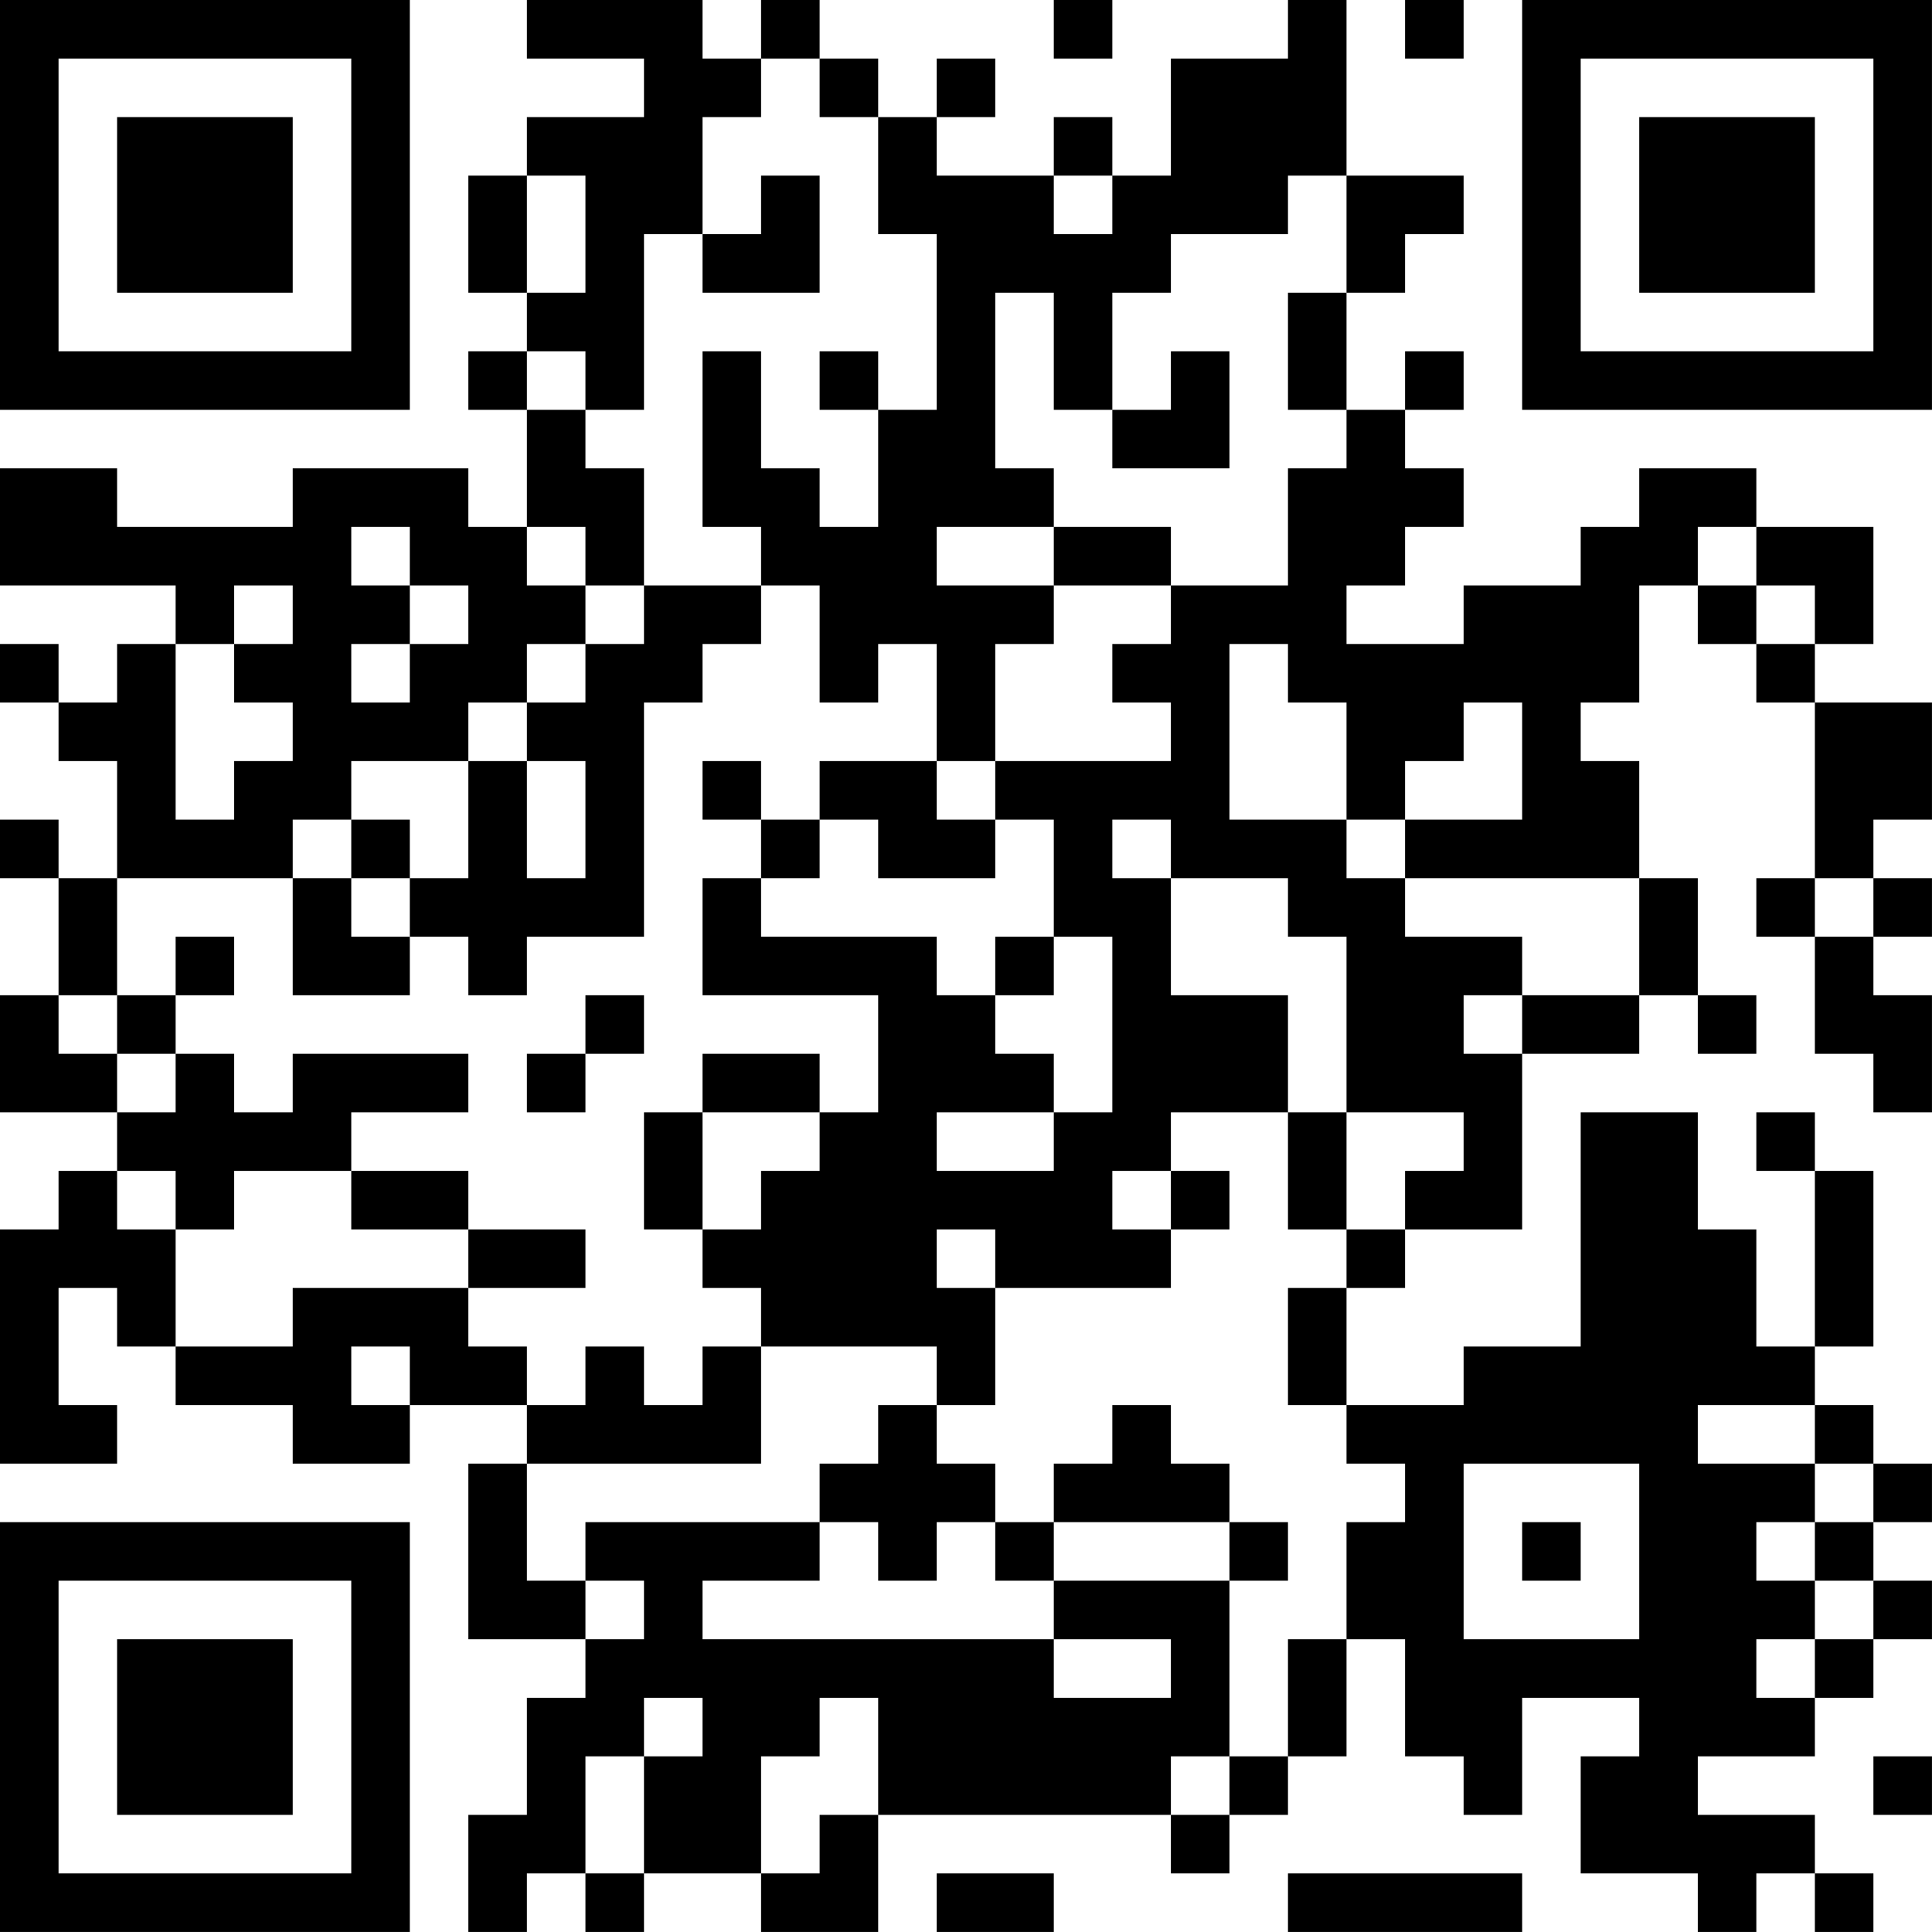 <?xml version="1.0" encoding="UTF-8"?>
<svg xmlns="http://www.w3.org/2000/svg" version="1.1" width="400" height="400" viewBox="0 0 400 400"><rect x="0" y="0" width="400" height="400" fill="#ffffff"/><g transform="scale(12.121)"><g transform="translate(0,0)"><path fill-rule="evenodd" d="M9 0L9 1L11 1L11 2L9 2L9 3L8 3L8 5L9 5L9 6L8 6L8 7L9 7L9 9L8 9L8 8L5 8L5 9L2 9L2 8L0 8L0 10L3 10L3 11L2 11L2 12L1 12L1 11L0 11L0 12L1 12L1 13L2 13L2 15L1 15L1 14L0 14L0 15L1 15L1 17L0 17L0 19L2 19L2 20L1 20L1 21L0 21L0 25L2 25L2 24L1 24L1 22L2 22L2 23L3 23L3 24L5 24L5 25L7 25L7 24L9 24L9 25L8 25L8 28L10 28L10 29L9 29L9 31L8 31L8 33L9 33L9 32L10 32L10 33L11 33L11 32L13 32L13 33L15 33L15 31L20 31L20 32L21 32L21 31L22 31L22 30L23 30L23 28L24 28L24 30L25 30L25 31L26 31L26 29L28 29L28 30L27 30L27 32L29 32L29 33L30 33L30 32L31 32L31 33L32 33L32 32L31 32L31 31L29 31L29 30L31 30L31 29L32 29L32 28L33 28L33 27L32 27L32 26L33 26L33 25L32 25L32 24L31 24L31 23L32 23L32 20L31 20L31 19L30 19L30 20L31 20L31 23L30 23L30 21L29 21L29 19L27 19L27 23L25 23L25 24L23 24L23 22L24 22L24 21L26 21L26 18L28 18L28 17L29 17L29 18L30 18L30 17L29 17L29 15L28 15L28 13L27 13L27 12L28 12L28 10L29 10L29 11L30 11L30 12L31 12L31 15L30 15L30 16L31 16L31 18L32 18L32 19L33 19L33 17L32 17L32 16L33 16L33 15L32 15L32 14L33 14L33 12L31 12L31 11L32 11L32 9L30 9L30 8L28 8L28 9L27 9L27 10L25 10L25 11L23 11L23 10L24 10L24 9L25 9L25 8L24 8L24 7L25 7L25 6L24 6L24 7L23 7L23 5L24 5L24 4L25 4L25 3L23 3L23 0L22 0L22 1L20 1L20 3L19 3L19 2L18 2L18 3L16 3L16 2L17 2L17 1L16 1L16 2L15 2L15 1L14 1L14 0L13 0L13 1L12 1L12 0ZM18 0L18 1L19 1L19 0ZM24 0L24 1L25 1L25 0ZM13 1L13 2L12 2L12 4L11 4L11 7L10 7L10 6L9 6L9 7L10 7L10 8L11 8L11 10L10 10L10 9L9 9L9 10L10 10L10 11L9 11L9 12L8 12L8 13L6 13L6 14L5 14L5 15L2 15L2 17L1 17L1 18L2 18L2 19L3 19L3 18L4 18L4 19L5 19L5 18L8 18L8 19L6 19L6 20L4 20L4 21L3 21L3 20L2 20L2 21L3 21L3 23L5 23L5 22L8 22L8 23L9 23L9 24L10 24L10 23L11 23L11 24L12 24L12 23L13 23L13 25L9 25L9 27L10 27L10 28L11 28L11 27L10 27L10 26L14 26L14 27L12 27L12 28L18 28L18 29L20 29L20 28L18 28L18 27L21 27L21 30L20 30L20 31L21 31L21 30L22 30L22 28L23 28L23 26L24 26L24 25L23 25L23 24L22 24L22 22L23 22L23 21L24 21L24 20L25 20L25 19L23 19L23 16L22 16L22 15L20 15L20 14L19 14L19 15L20 15L20 17L22 17L22 19L20 19L20 20L19 20L19 21L20 21L20 22L17 22L17 21L16 21L16 22L17 22L17 24L16 24L16 23L13 23L13 22L12 22L12 21L13 21L13 20L14 20L14 19L15 19L15 17L12 17L12 15L13 15L13 16L16 16L16 17L17 17L17 18L18 18L18 19L16 19L16 20L18 20L18 19L19 19L19 16L18 16L18 14L17 14L17 13L20 13L20 12L19 12L19 11L20 11L20 10L22 10L22 8L23 8L23 7L22 7L22 5L23 5L23 3L22 3L22 4L20 4L20 5L19 5L19 7L18 7L18 5L17 5L17 8L18 8L18 9L16 9L16 10L18 10L18 11L17 11L17 13L16 13L16 11L15 11L15 12L14 12L14 10L13 10L13 9L12 9L12 6L13 6L13 8L14 8L14 9L15 9L15 7L16 7L16 4L15 4L15 2L14 2L14 1ZM9 3L9 5L10 5L10 3ZM13 3L13 4L12 4L12 5L14 5L14 3ZM18 3L18 4L19 4L19 3ZM14 6L14 7L15 7L15 6ZM20 6L20 7L19 7L19 8L21 8L21 6ZM6 9L6 10L7 10L7 11L6 11L6 12L7 12L7 11L8 11L8 10L7 10L7 9ZM18 9L18 10L20 10L20 9ZM29 9L29 10L30 10L30 11L31 11L31 10L30 10L30 9ZM4 10L4 11L3 11L3 14L4 14L4 13L5 13L5 12L4 12L4 11L5 11L5 10ZM11 10L11 11L10 11L10 12L9 12L9 13L8 13L8 15L7 15L7 14L6 14L6 15L5 15L5 17L7 17L7 16L8 16L8 17L9 17L9 16L11 16L11 12L12 12L12 11L13 11L13 10ZM21 11L21 14L23 14L23 15L24 15L24 16L26 16L26 17L25 17L25 18L26 18L26 17L28 17L28 15L24 15L24 14L26 14L26 12L25 12L25 13L24 13L24 14L23 14L23 12L22 12L22 11ZM9 13L9 15L10 15L10 13ZM12 13L12 14L13 14L13 15L14 15L14 14L15 14L15 15L17 15L17 14L16 14L16 13L14 13L14 14L13 14L13 13ZM6 15L6 16L7 16L7 15ZM31 15L31 16L32 16L32 15ZM3 16L3 17L2 17L2 18L3 18L3 17L4 17L4 16ZM17 16L17 17L18 17L18 16ZM10 17L10 18L9 18L9 19L10 19L10 18L11 18L11 17ZM12 18L12 19L11 19L11 21L12 21L12 19L14 19L14 18ZM22 19L22 21L23 21L23 19ZM6 20L6 21L8 21L8 22L10 22L10 21L8 21L8 20ZM20 20L20 21L21 21L21 20ZM6 23L6 24L7 24L7 23ZM15 24L15 25L14 25L14 26L15 26L15 27L16 27L16 26L17 26L17 27L18 27L18 26L21 26L21 27L22 27L22 26L21 26L21 25L20 25L20 24L19 24L19 25L18 25L18 26L17 26L17 25L16 25L16 24ZM29 24L29 25L31 25L31 26L30 26L30 27L31 27L31 28L30 28L30 29L31 29L31 28L32 28L32 27L31 27L31 26L32 26L32 25L31 25L31 24ZM25 25L25 28L28 28L28 25ZM26 26L26 27L27 27L27 26ZM11 29L11 30L10 30L10 32L11 32L11 30L12 30L12 29ZM14 29L14 30L13 30L13 32L14 32L14 31L15 31L15 29ZM32 30L32 31L33 31L33 30ZM16 32L16 33L18 33L18 32ZM22 32L22 33L26 33L26 32ZM0 0L0 7L7 7L7 0ZM1 1L1 6L6 6L6 1ZM2 2L2 5L5 5L5 2ZM26 0L26 7L33 7L33 0ZM27 1L27 6L32 6L32 1ZM28 2L28 5L31 5L31 2ZM0 26L0 33L7 33L7 26ZM1 27L1 32L6 32L6 27ZM2 28L2 31L5 31L5 28Z" fill="#000000"/></g></g></svg>
